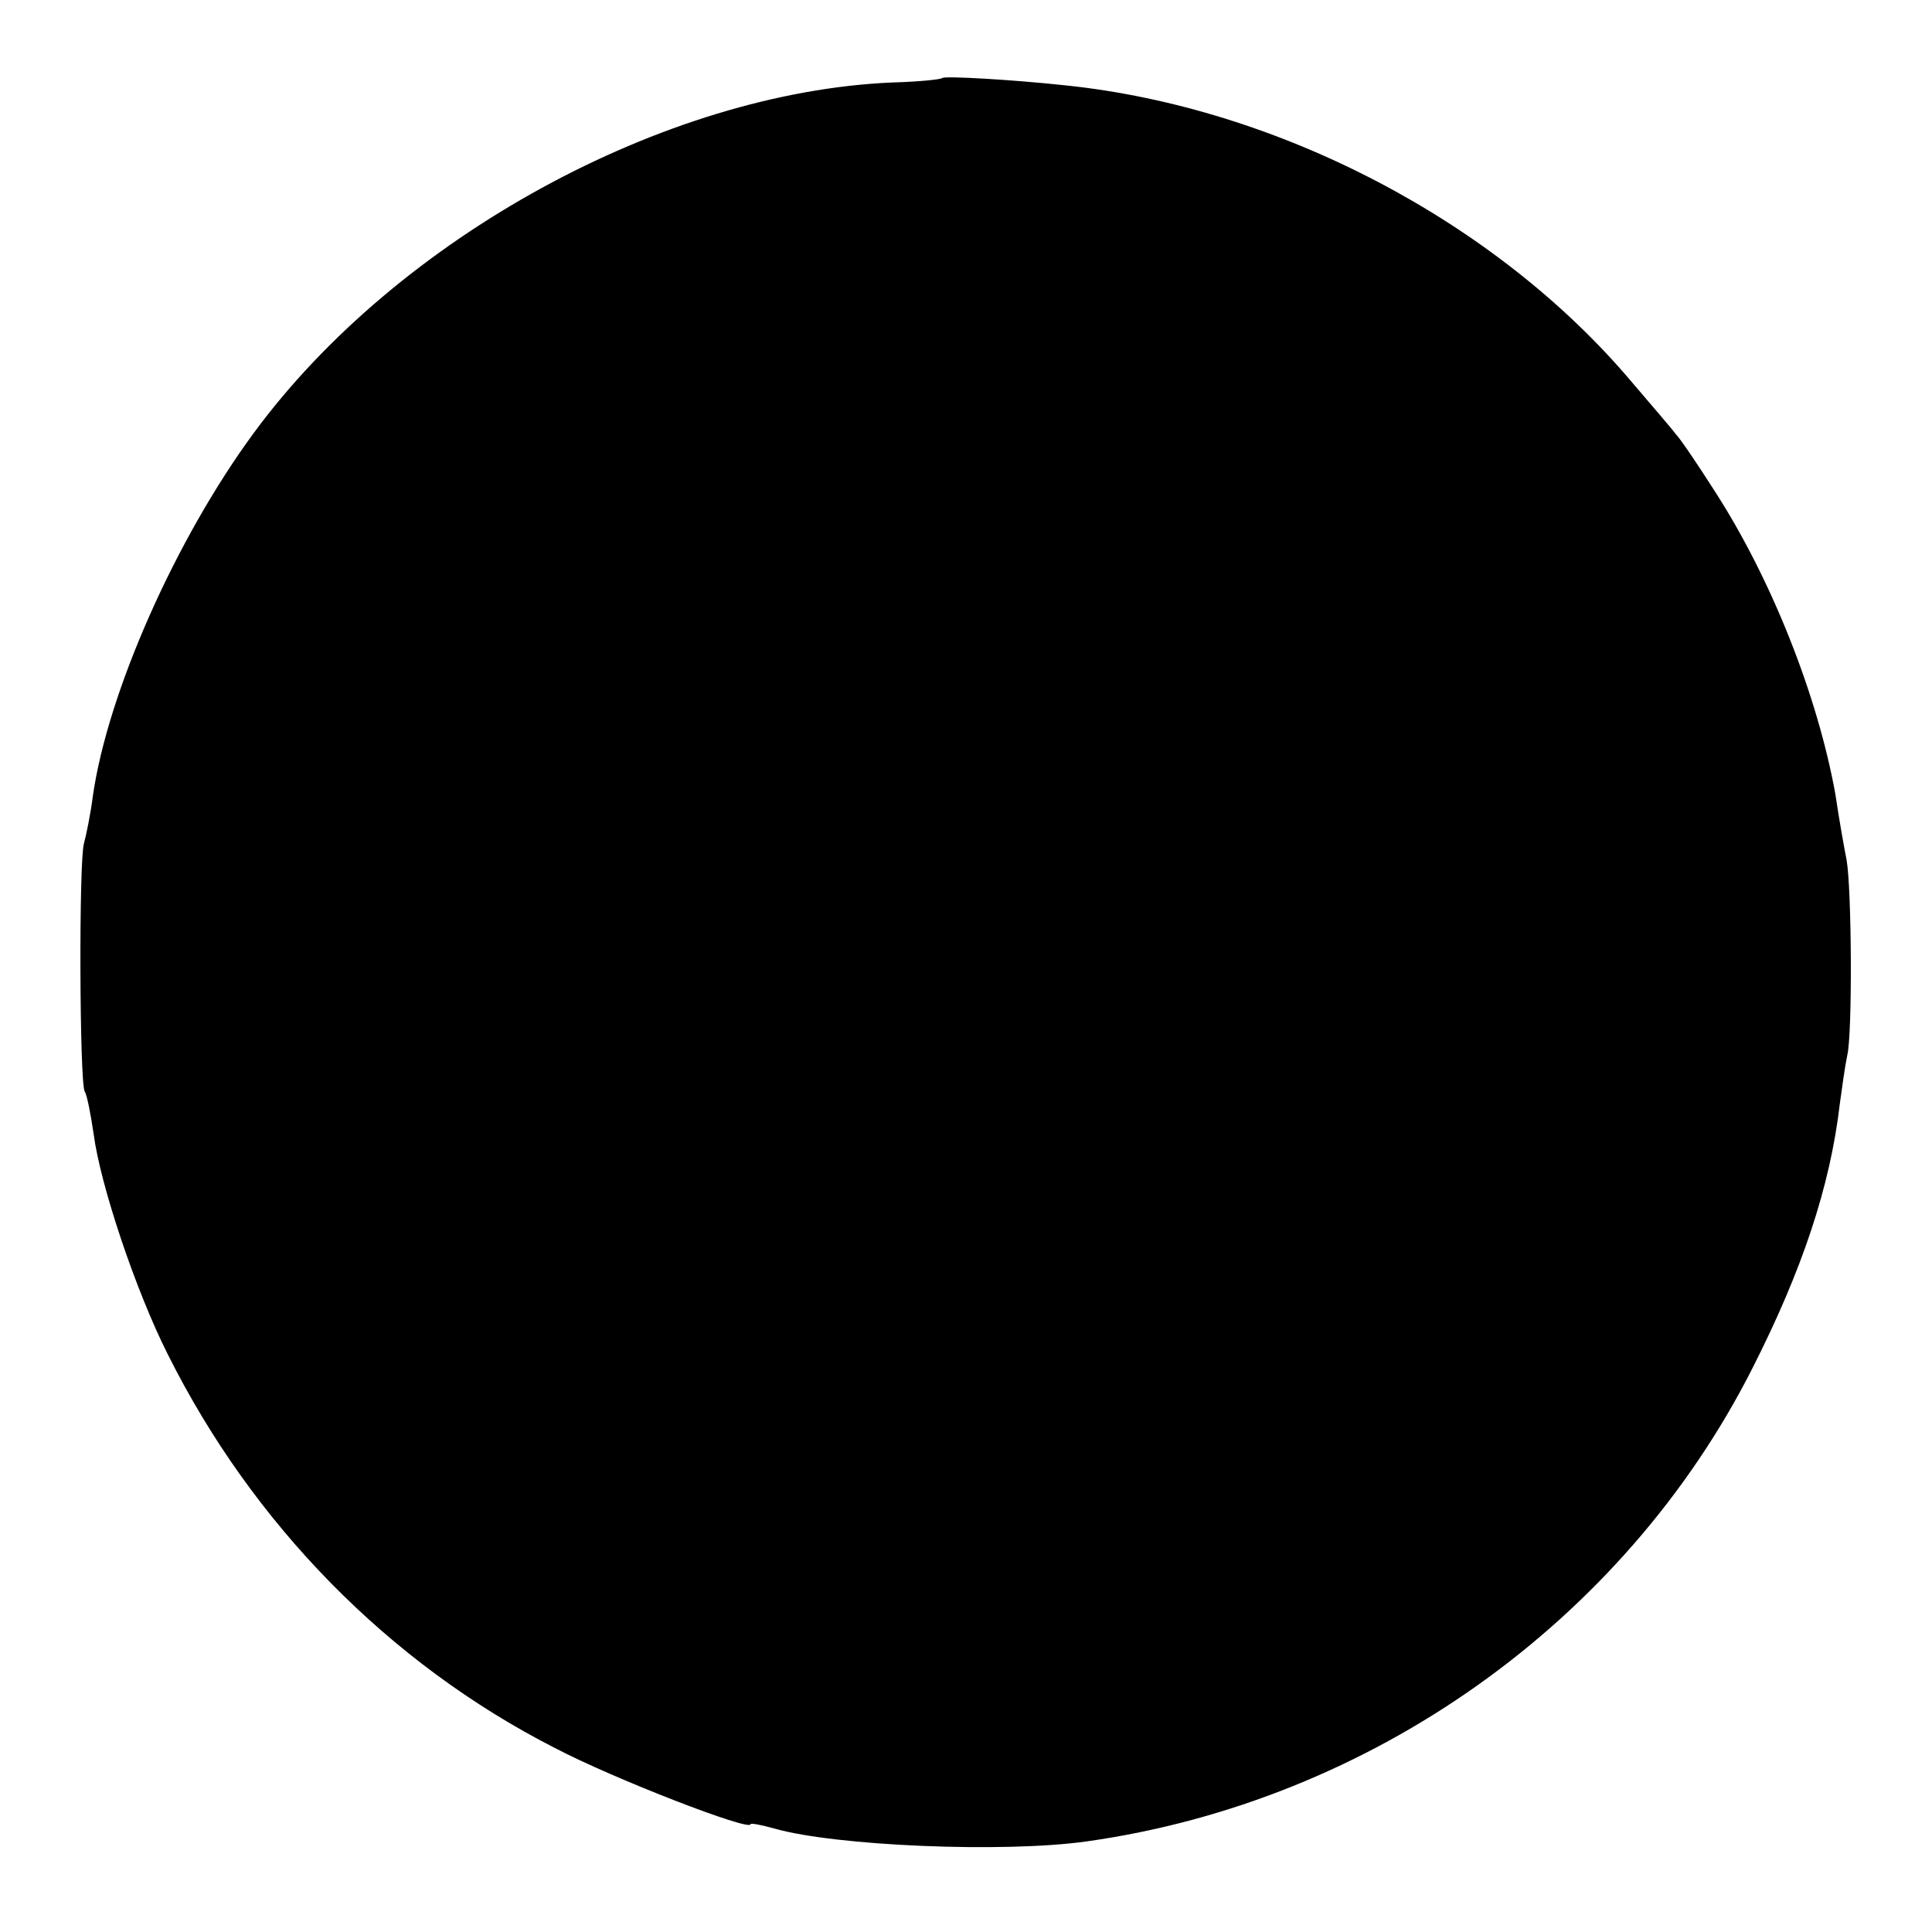 <?xml version="1.0" standalone="no"?>
<!DOCTYPE svg PUBLIC "-//W3C//DTD SVG 20010904//EN"
 "http://www.w3.org/TR/2001/REC-SVG-20010904/DTD/svg10.dtd">
<svg version="1.0" xmlns="http://www.w3.org/2000/svg"
 width="260pt" height="260pt" viewBox="0 0 260 260"
 preserveAspectRatio="xMidYMid meet">
<g transform="translate(0,260) scale(0.1,-0.1)"
fill="#000000" stroke="none">
<path d="M1268 2495 c-2 -2 -32 -5 -67 -6 -307 -13 -666 -209 -859 -471 -106
-144 -197 -350 -217 -489 -3 -24 -9 -53 -12 -64 -7 -23 -6 -322 1 -334 3 -4 8
-30 12 -57 9 -69 57 -212 100 -297 114 -228 297 -415 520 -529 80 -42 264
-113 264 -103 0 2 15 -1 33 -6 81 -23 307 -33 420 -17 382 54 722 295 895 636
67 132 105 245 118 357 3 22 7 51 10 65 7 29 6 224 -1 263 -3 15 -10 54 -15
88 -24 133 -86 290 -163 409 -23 36 -46 70 -52 76 -5 7 -32 38 -60 71 -182
215 -474 368 -760 398 -74 8 -164 13 -167 10z"/>
</g>
</svg>
